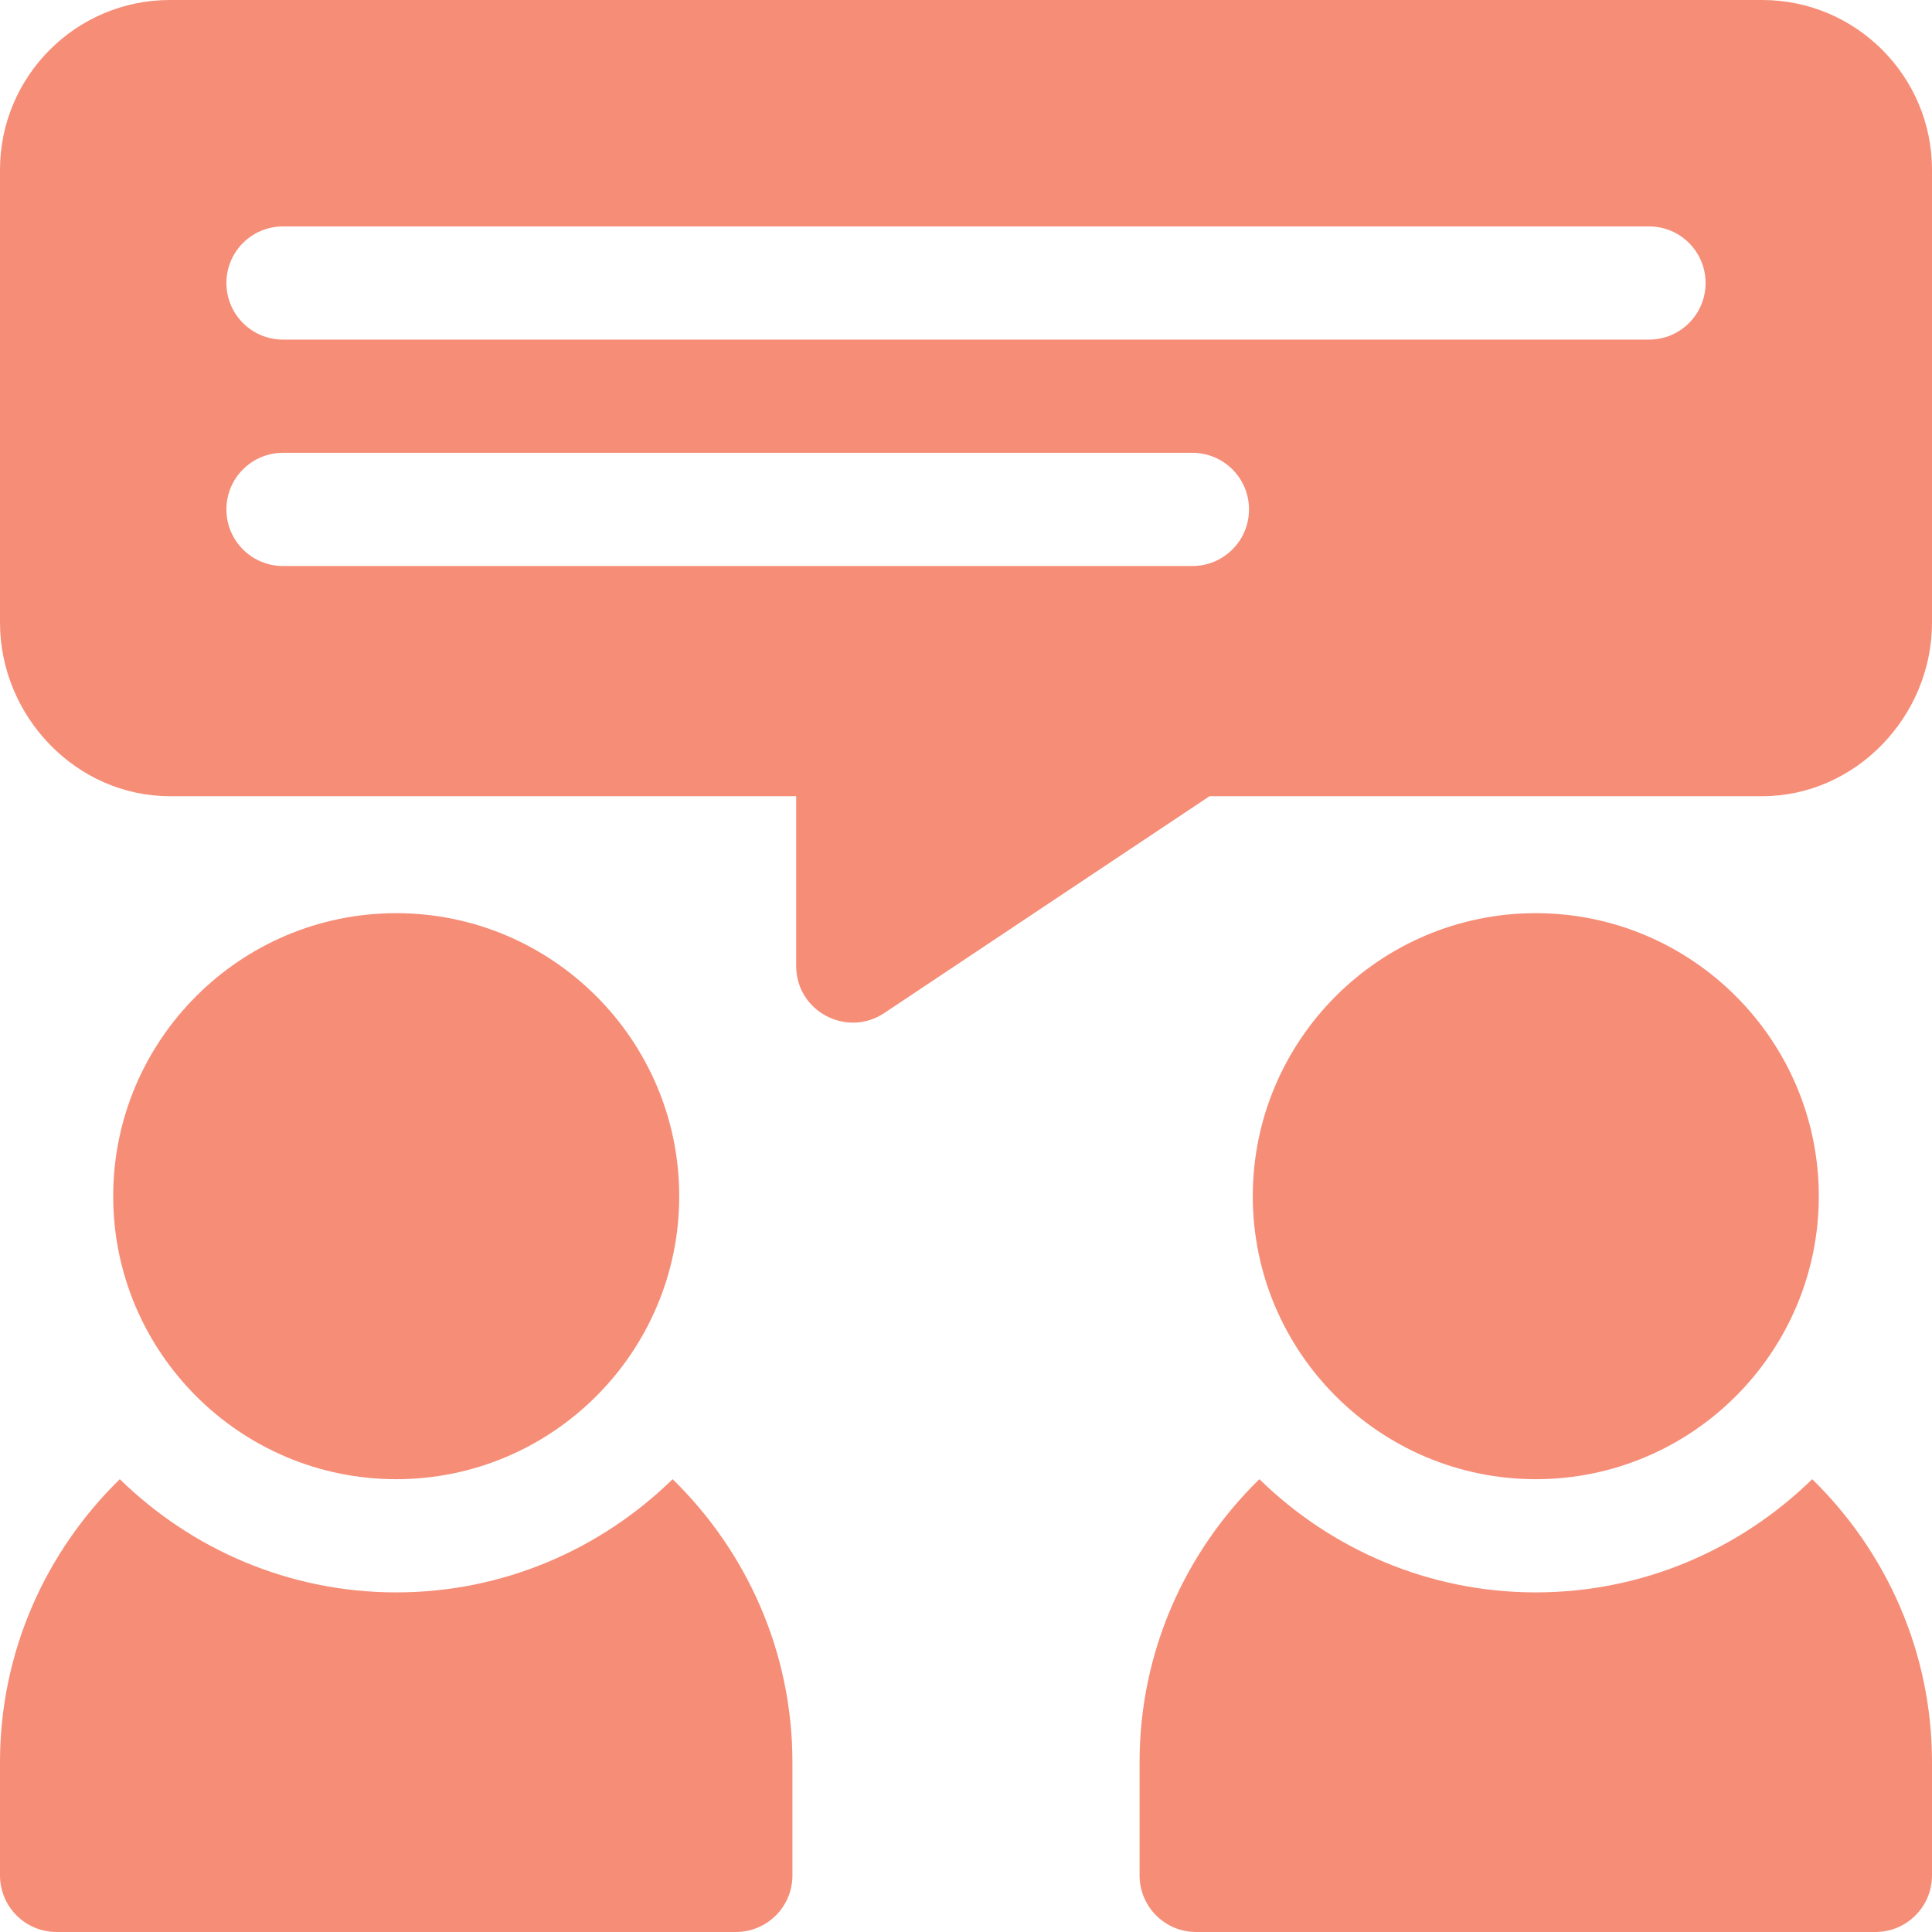 <svg xmlns="http://www.w3.org/2000/svg" viewBox="0 0 512 512"><path fill="#f68d77" d="M407 242c-41.353 0-75 33.647-75 75s33.647 75 75 75 75-33.647 75-75-33.647-75-75-75zM467 0H45C20.186 0 0 20.186 0 45v120c0 24.814 20.186 46 45 46h166v45c0 12.063 13.455 19.058 23.32 12.48L320.541 211H467c24.814 0 45-21.186 45-46V45c0-24.814-20.186-45-45-45zM316 150H75c-8.291 0-15-6.709-15-15s6.709-15 15-15h241c8.291 0 15 6.709 15 15s-6.709 15-15 15zm121-60H75c-8.291 0-15-6.709-15-15s6.709-15 15-15h362c8.291 0 15 6.709 15 15s-6.709 15-15 15zm43.251 302c-18.938 18.499-44.752 30-73.251 30-28.499 0-54.313-11.501-73.251-30C314.217 411.08 302 437.608 302 467v30c0 8.291 6.709 15 15 15h180c8.291 0 15-6.709 15-15v-30c0-29.392-12.217-55.92-31.749-75zM105 242c-41.353 0-75 33.647-75 75s33.647 75 75 75 75-33.647 75-75-33.647-75-75-75zm73.251 150c-18.939 18.499-44.753 30-73.251 30-28.498 0-54.313-11.501-73.251-30C12.217 411.08 0 437.608 0 467v30c0 8.291 6.709 15 15 15h180c8.291 0 15-6.709 15-15v-30c0-29.392-12.217-55.92-31.749-75z"/></svg>